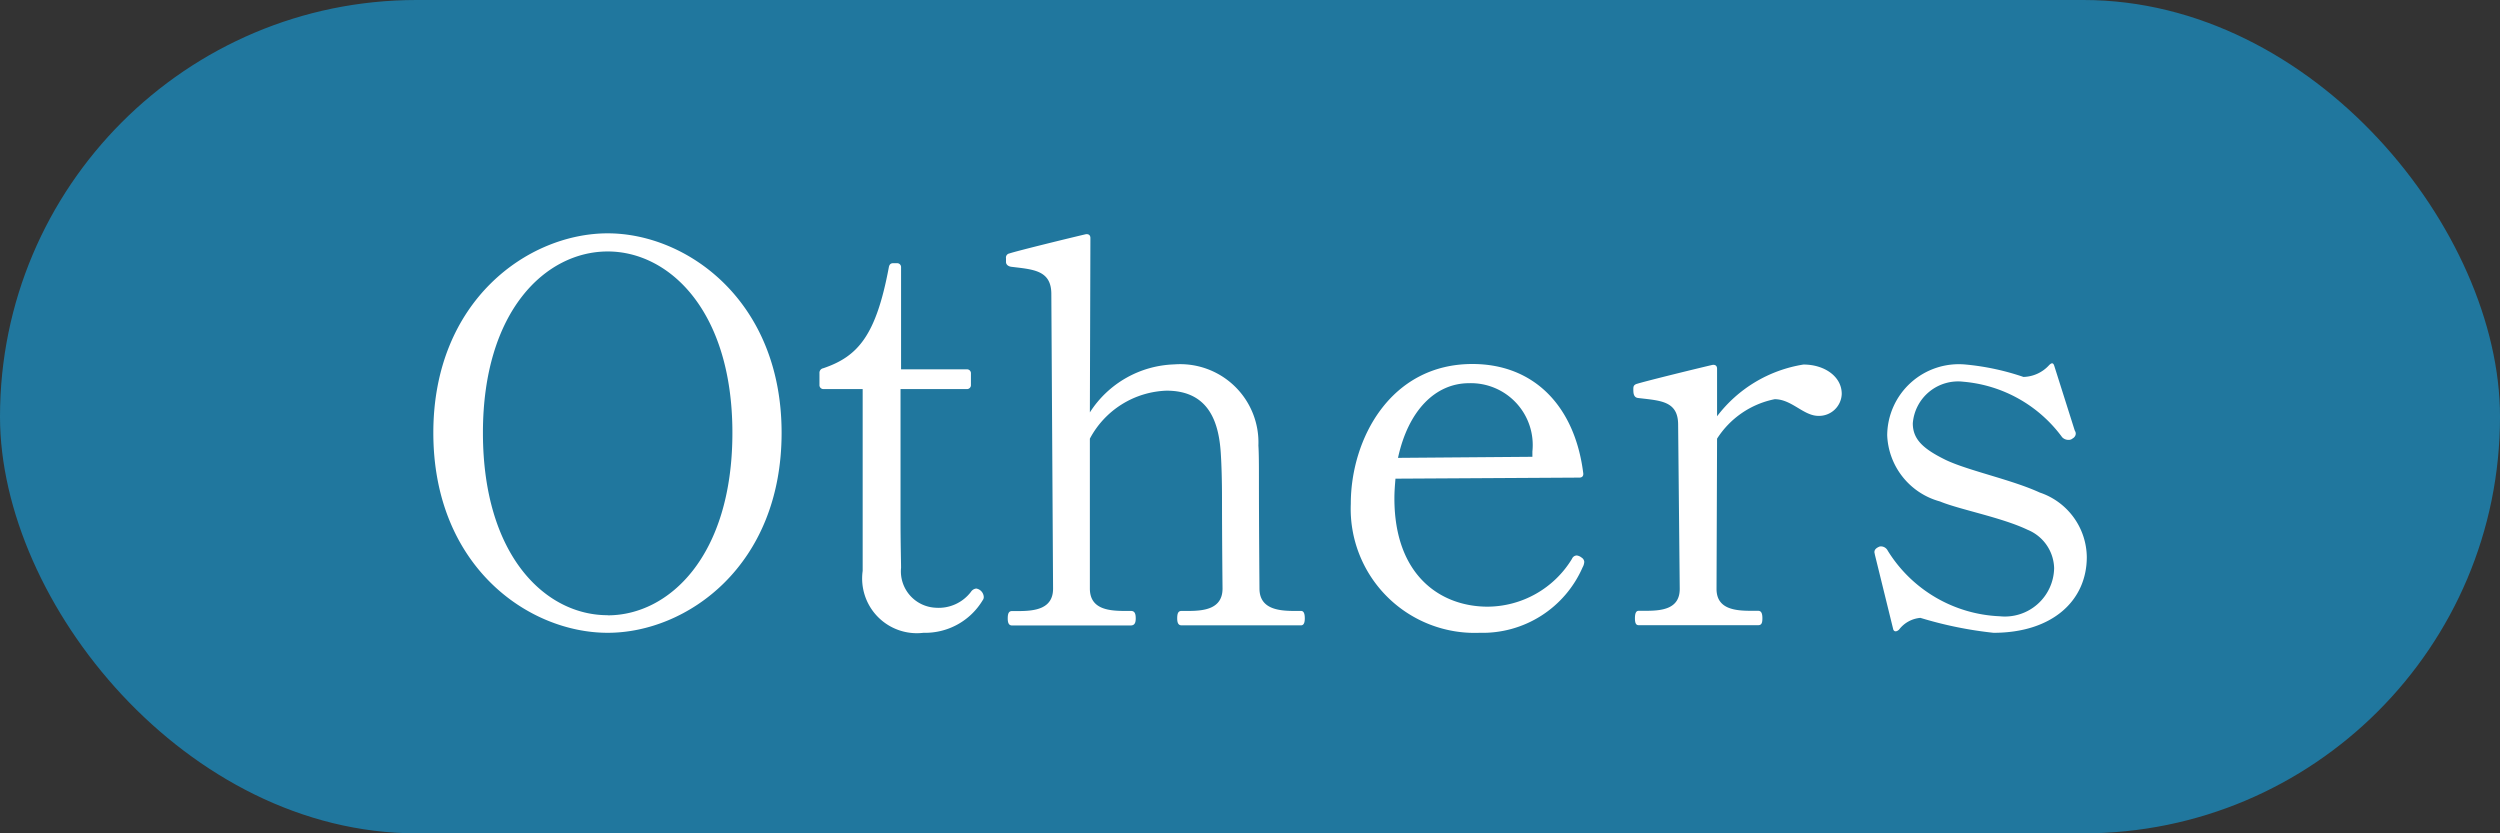 <svg xmlns="http://www.w3.org/2000/svg" width="75" height="25" viewBox="0 0 75 25">
  <rect x="0" y="0" width="75" height="25" fill="#333333" stroke="none"/>
  <g id="グループ_576" data-name="グループ 576" transform="translate(-545 -371)">
    <rect id="長方形_498" data-name="長方形 498" width="75" height="25" rx="12.5" transform="translate(545 371)" fill="#20779e"/>
    <path id="パス_259" data-name="パス 259" d="M6.16.224c2.368,0,5.216-2,5.216-6,0-3.968-2.848-5.984-5.216-5.984C3.776-11.76.928-9.744.928-5.776.928-1.776,3.776.224,6.16.224Zm0-.528C4.3-.3,2.416-2.08,2.416-5.776c0-3.664,1.888-5.44,3.744-5.44C8-11.216,9.9-9.44,9.9-5.776,9.9-2.08,8-.3,6.16-.3Zm9.472.528a2.014,2.014,0,0,0,1.776-.976.152.152,0,0,0,.032-.112.272.272,0,0,0-.224-.24.218.218,0,0,0-.16.1A1.217,1.217,0,0,1,16-.528a1.093,1.093,0,0,1-1.04-1.2c0-.16-.016-.72-.016-1.44v-3.92h1.984a.118.118,0,0,0,.128-.128v-.336a.118.118,0,0,0-.128-.128H14.96v-3.056a.118.118,0,0,0-.128-.128H14.72c-.064,0-.112.032-.128.128-.384,2.048-.928,2.672-1.968,3.024a.137.137,0,0,0-.112.144v.352a.118.118,0,0,0,.128.128h1.168v5.456A1.641,1.641,0,0,0,15.632.224Zm11.12-.656c-.48,0-1.04-.064-1.04-.672,0,0-.016-1.9-.016-3.3,0-.384,0-.736-.016-.992a2.348,2.348,0,0,0-2.528-2.432,3.122,3.122,0,0,0-2.528,1.44l.016-5.232c0-.08-.048-.128-.144-.112-.48.112-2.064.5-2.288.576a.125.125,0,0,0-.1.144v.112c0,.064.048.128.16.144.656.08,1.2.1,1.2.816L19.52-1.1c0,.608-.544.672-1.04.672h-.192c-.1,0-.128.08-.128.224,0,.128.032.208.128.208h3.568C21.968,0,22-.08,22-.208c0-.144-.032-.224-.144-.224h-.192c-.5,0-1.04-.064-1.04-.672V-5.6a2.709,2.709,0,0,1,2.3-1.44c1.3,0,1.584.992,1.632,1.952.016.256.032.72.032,1.264,0,1.2.016,2.72.016,2.72,0,.608-.544.672-1.024.672h-.208c-.1,0-.128.08-.128.224,0,.128.032.208.128.208H26.96c.08,0,.112-.08.112-.208,0-.144-.032-.224-.112-.224Zm8.624-1.6a.287.287,0,0,0-.144-.064.158.158,0,0,0-.144.1A2.981,2.981,0,0,1,32.56-.56c-1.424,0-2.8-.944-2.8-3.248,0-.208.016-.4.032-.592l5.52-.032c.08,0,.128-.048.112-.144C35.168-6.592,33.936-7.84,32.1-7.84c-2.464,0-3.648,2.256-3.648,4.192A3.721,3.721,0,0,0,32.32.224a3.274,3.274,0,0,0,3.088-1.968.358.358,0,0,0,.048-.16A.163.163,0,0,0,35.376-2.032ZM32-7.264a1.856,1.856,0,0,1,1.9,2.048v.16l-4.032.032C30.176-6.448,30.992-7.264,32-7.264Zm10.032-.56A4.056,4.056,0,0,0,39.44-6.272V-7.7c0-.08-.048-.128-.144-.112-.48.112-2.064.5-2.288.576-.064.032-.08.064-.08.144,0,.112,0,.256.144.272.656.08,1.2.08,1.2.8l.048,4.928c0,.608-.544.656-1.024.656h-.208c-.08,0-.112.08-.112.224s.032.208.112.208h3.584c.1,0,.128-.064.128-.208s-.032-.224-.128-.224h-.208c-.48,0-1.04-.048-1.04-.656L39.44-5.6a2.673,2.673,0,0,1,1.728-1.184c.512,0,.864.5,1.312.5a.681.681,0,0,0,.7-.656C43.184-7.456,42.672-7.824,42.032-7.824ZM44.9.128a.9.9,0,0,1,.64-.352,11.823,11.823,0,0,0,2.192.448c1.76,0,2.8-.96,2.8-2.272A2.066,2.066,0,0,0,49.12-3.984c-.832-.384-2.144-.656-2.816-.976-.688-.336-.992-.624-.992-1.1a1.363,1.363,0,0,1,1.52-1.248,4.111,4.111,0,0,1,2.96,1.664.257.257,0,0,0,.176.08.2.2,0,0,0,.1-.016c.048-.032.08-.048.1-.08a.147.147,0,0,0,.016-.16l-.016-.032-.608-1.92c-.032-.112-.08-.112-.16-.032a1.075,1.075,0,0,1-.768.352A7.5,7.5,0,0,0,46.9-7.824,2.149,2.149,0,0,0,44.544-5.7a2.147,2.147,0,0,0,1.584,1.984c.576.24,1.856.48,2.624.848a1.278,1.278,0,0,1,.8,1.152A1.478,1.478,0,0,1,47.92-.272,4.154,4.154,0,0,1,44.56-2.24a.231.231,0,0,0-.192-.128.144.144,0,0,0-.08.016c-.1.048-.128.1-.128.16l.016.08L44.72.1C44.736.192,44.816.208,44.9.128Z" transform="translate(557.072 389.76)" fill="#fff"/>
  </g>
</svg>
